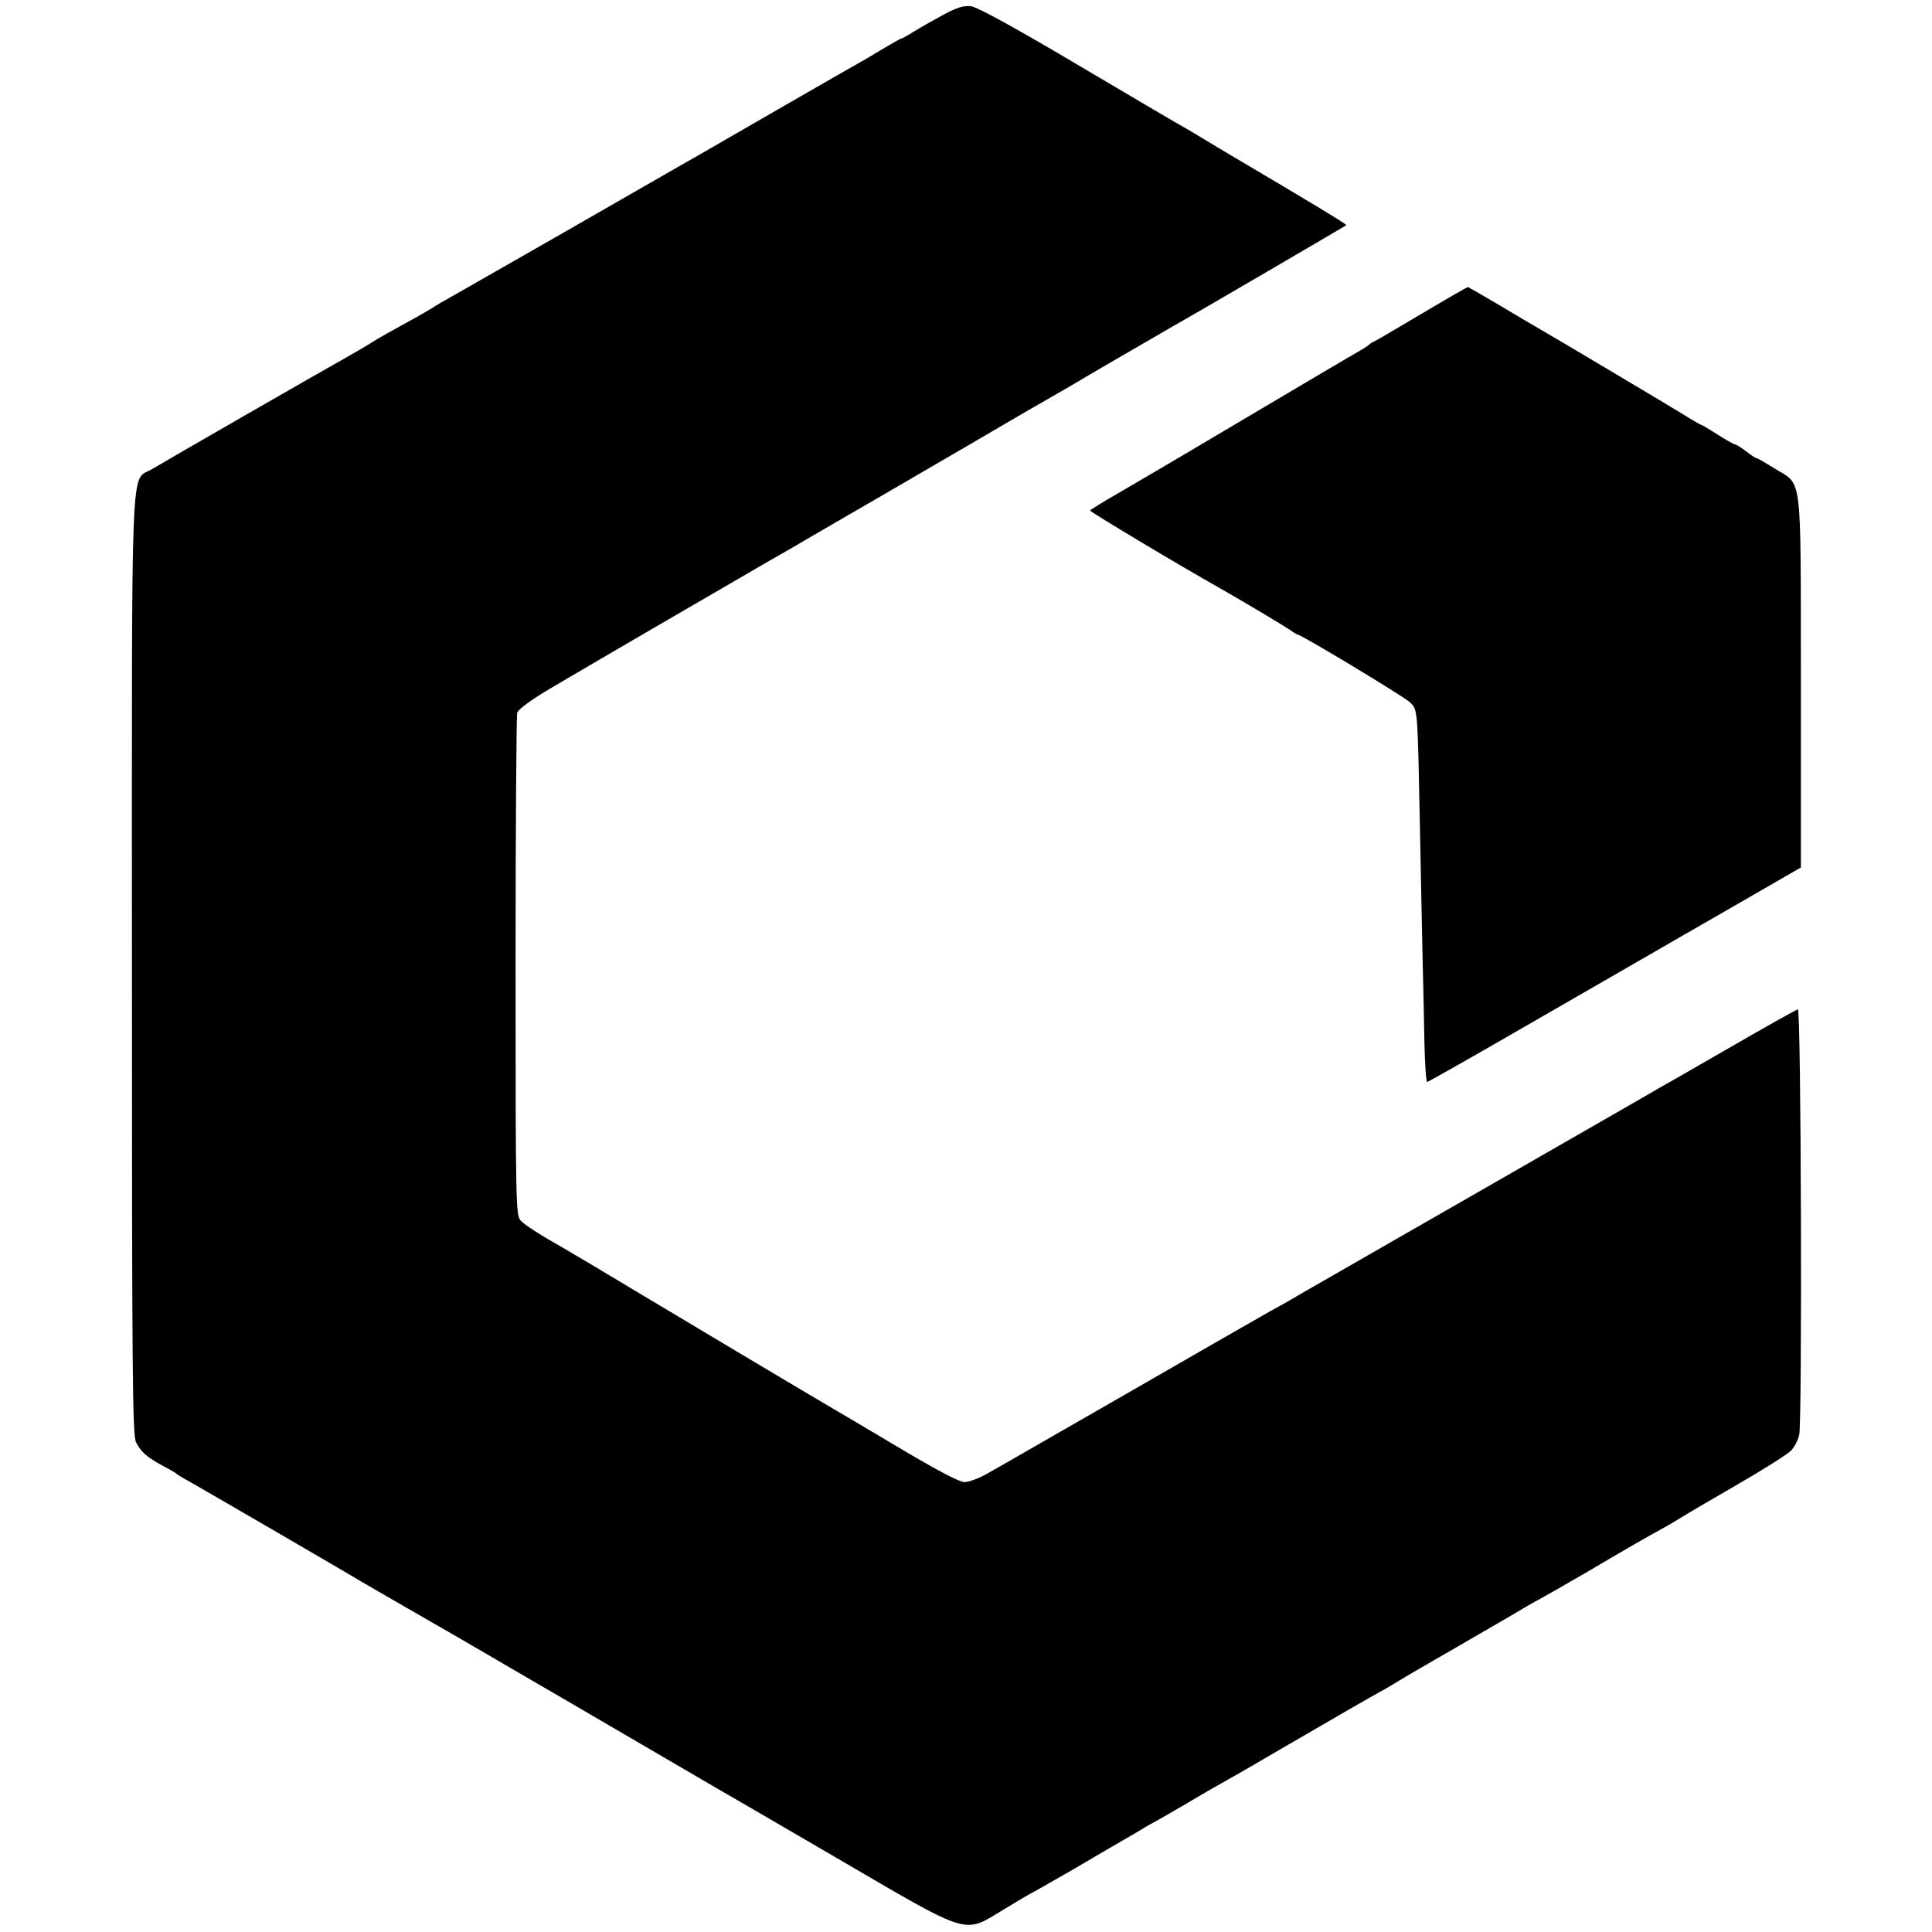 <?xml version="1.0" standalone="no"?>
<!DOCTYPE svg PUBLIC "-//W3C//DTD SVG 20010904//EN"
 "http://www.w3.org/TR/2001/REC-SVG-20010904/DTD/svg10.dtd">
<svg version="1.0" xmlns="http://www.w3.org/2000/svg"
 width="700pt" height="700pt" viewBox="0 0 700 700"
 preserveAspectRatio="xMidYMid meet">
<g transform="translate(0,700) scale(0.1,-0.1)"
fill="#000000" stroke="none">
<path d="M3417 6946 c-37 -20 -86 -48 -107 -61 -22 -14 -42 -25 -45 -25 -3 0
-38 -20 -78 -44 -39 -24 -92 -54 -117 -68 -25 -14 -148 -85 -275 -158 -294
-170 -288 -166 -332 -191 -21 -12 -206 -118 -411 -236 -205 -117 -394 -225
-420 -240 -26 -14 -51 -29 -57 -33 -5 -4 -31 -19 -57 -34 -107 -59 -145 -80
-178 -101 -19 -12 -55 -33 -80 -47 -95 -53 -667 -382 -708 -407 -81 -50 -74
112 -74 -1796 0 -1489 2 -1706 15 -1731 19 -36 40 -54 97 -85 25 -13 47 -26
50 -29 3 -3 14 -10 25 -16 18 -9 610 -353 645 -375 19 -11 294 -170 340 -196
40 -23 721 -420 945 -551 11 -6 207 -120 435 -253 494 -288 458 -277 609 -186
51 31 95 57 96 57 2 0 70 39 152 86 81 48 164 96 183 107 19 11 49 28 65 38
17 11 37 22 45 26 8 4 60 34 115 66 55 33 123 72 150 87 28 15 129 74 225 130
165 96 310 180 355 204 11 6 31 19 45 27 14 9 115 68 225 131 110 64 216 125
235 137 19 11 42 24 50 28 8 4 89 50 180 103 144 85 196 115 285 164 11 6 31
19 45 27 14 9 104 62 201 118 97 56 186 112 198 125 13 13 26 39 30 58 11 52
7 1543 -5 1541 -5 -1 -113 -61 -239 -134 -127 -73 -243 -140 -260 -149 -16
-10 -165 -95 -330 -190 -165 -95 -439 -252 -610 -350 -170 -98 -326 -187 -345
-198 -44 -26 -73 -43 -130 -74 -25 -14 -252 -144 -505 -290 -253 -145 -485
-279 -516 -296 -31 -18 -69 -32 -85 -32 -18 0 -105 46 -249 132 -121 72 -229
136 -240 142 -20 11 -617 367 -730 435 -33 20 -68 41 -77 46 -9 6 -43 26 -75
45 -32 19 -67 39 -78 46 -87 49 -143 85 -159 102 -17 20 -18 62 -18 920 0 495
3 909 6 920 5 13 51 47 124 90 147 87 646 377 772 450 52 30 109 62 125 72 17
10 156 91 310 180 357 208 382 222 458 267 34 20 100 58 147 85 47 27 101 58
120 70 71 42 286 166 320 186 79 44 624 363 628 366 3 3 -138 88 -416 252 -46
27 -95 57 -110 66 -15 9 -38 23 -52 31 -14 7 -187 109 -385 226 -227 135 -373
215 -395 218 -27 4 -51 -3 -103 -31z"/>
<path d="M5268 5932 c-26 -15 -100 -58 -165 -97 -64 -38 -122 -72 -128 -74 -5
-2 -12 -7 -15 -10 -3 -3 -16 -12 -30 -20 -49 -28 -240 -141 -510 -301 -151
-90 -319 -188 -372 -219 -54 -31 -98 -58 -98 -61 0 -5 324 -199 468 -280 76
-43 230 -135 254 -151 15 -11 29 -19 31 -19 13 0 386 -225 406 -245 28 -28 27
-16 36 -467 4 -194 8 -416 10 -493 2 -77 5 -202 6 -277 2 -76 6 -138 10 -138
4 0 180 100 391 222 210 121 397 229 413 238 17 10 147 85 290 167 l260 150 0
674 c-1 771 7 708 -96 772 -32 20 -61 37 -65 37 -3 0 -20 11 -38 25 -18 14
-36 25 -40 25 -4 0 -32 16 -62 35 -30 19 -56 35 -59 35 -2 0 -32 17 -67 39
-67 41 -472 282 -523 311 -16 9 -80 47 -142 84 -61 36 -113 66 -115 66 -2 -1
-24 -13 -50 -28z"/>
</g>
</svg>
